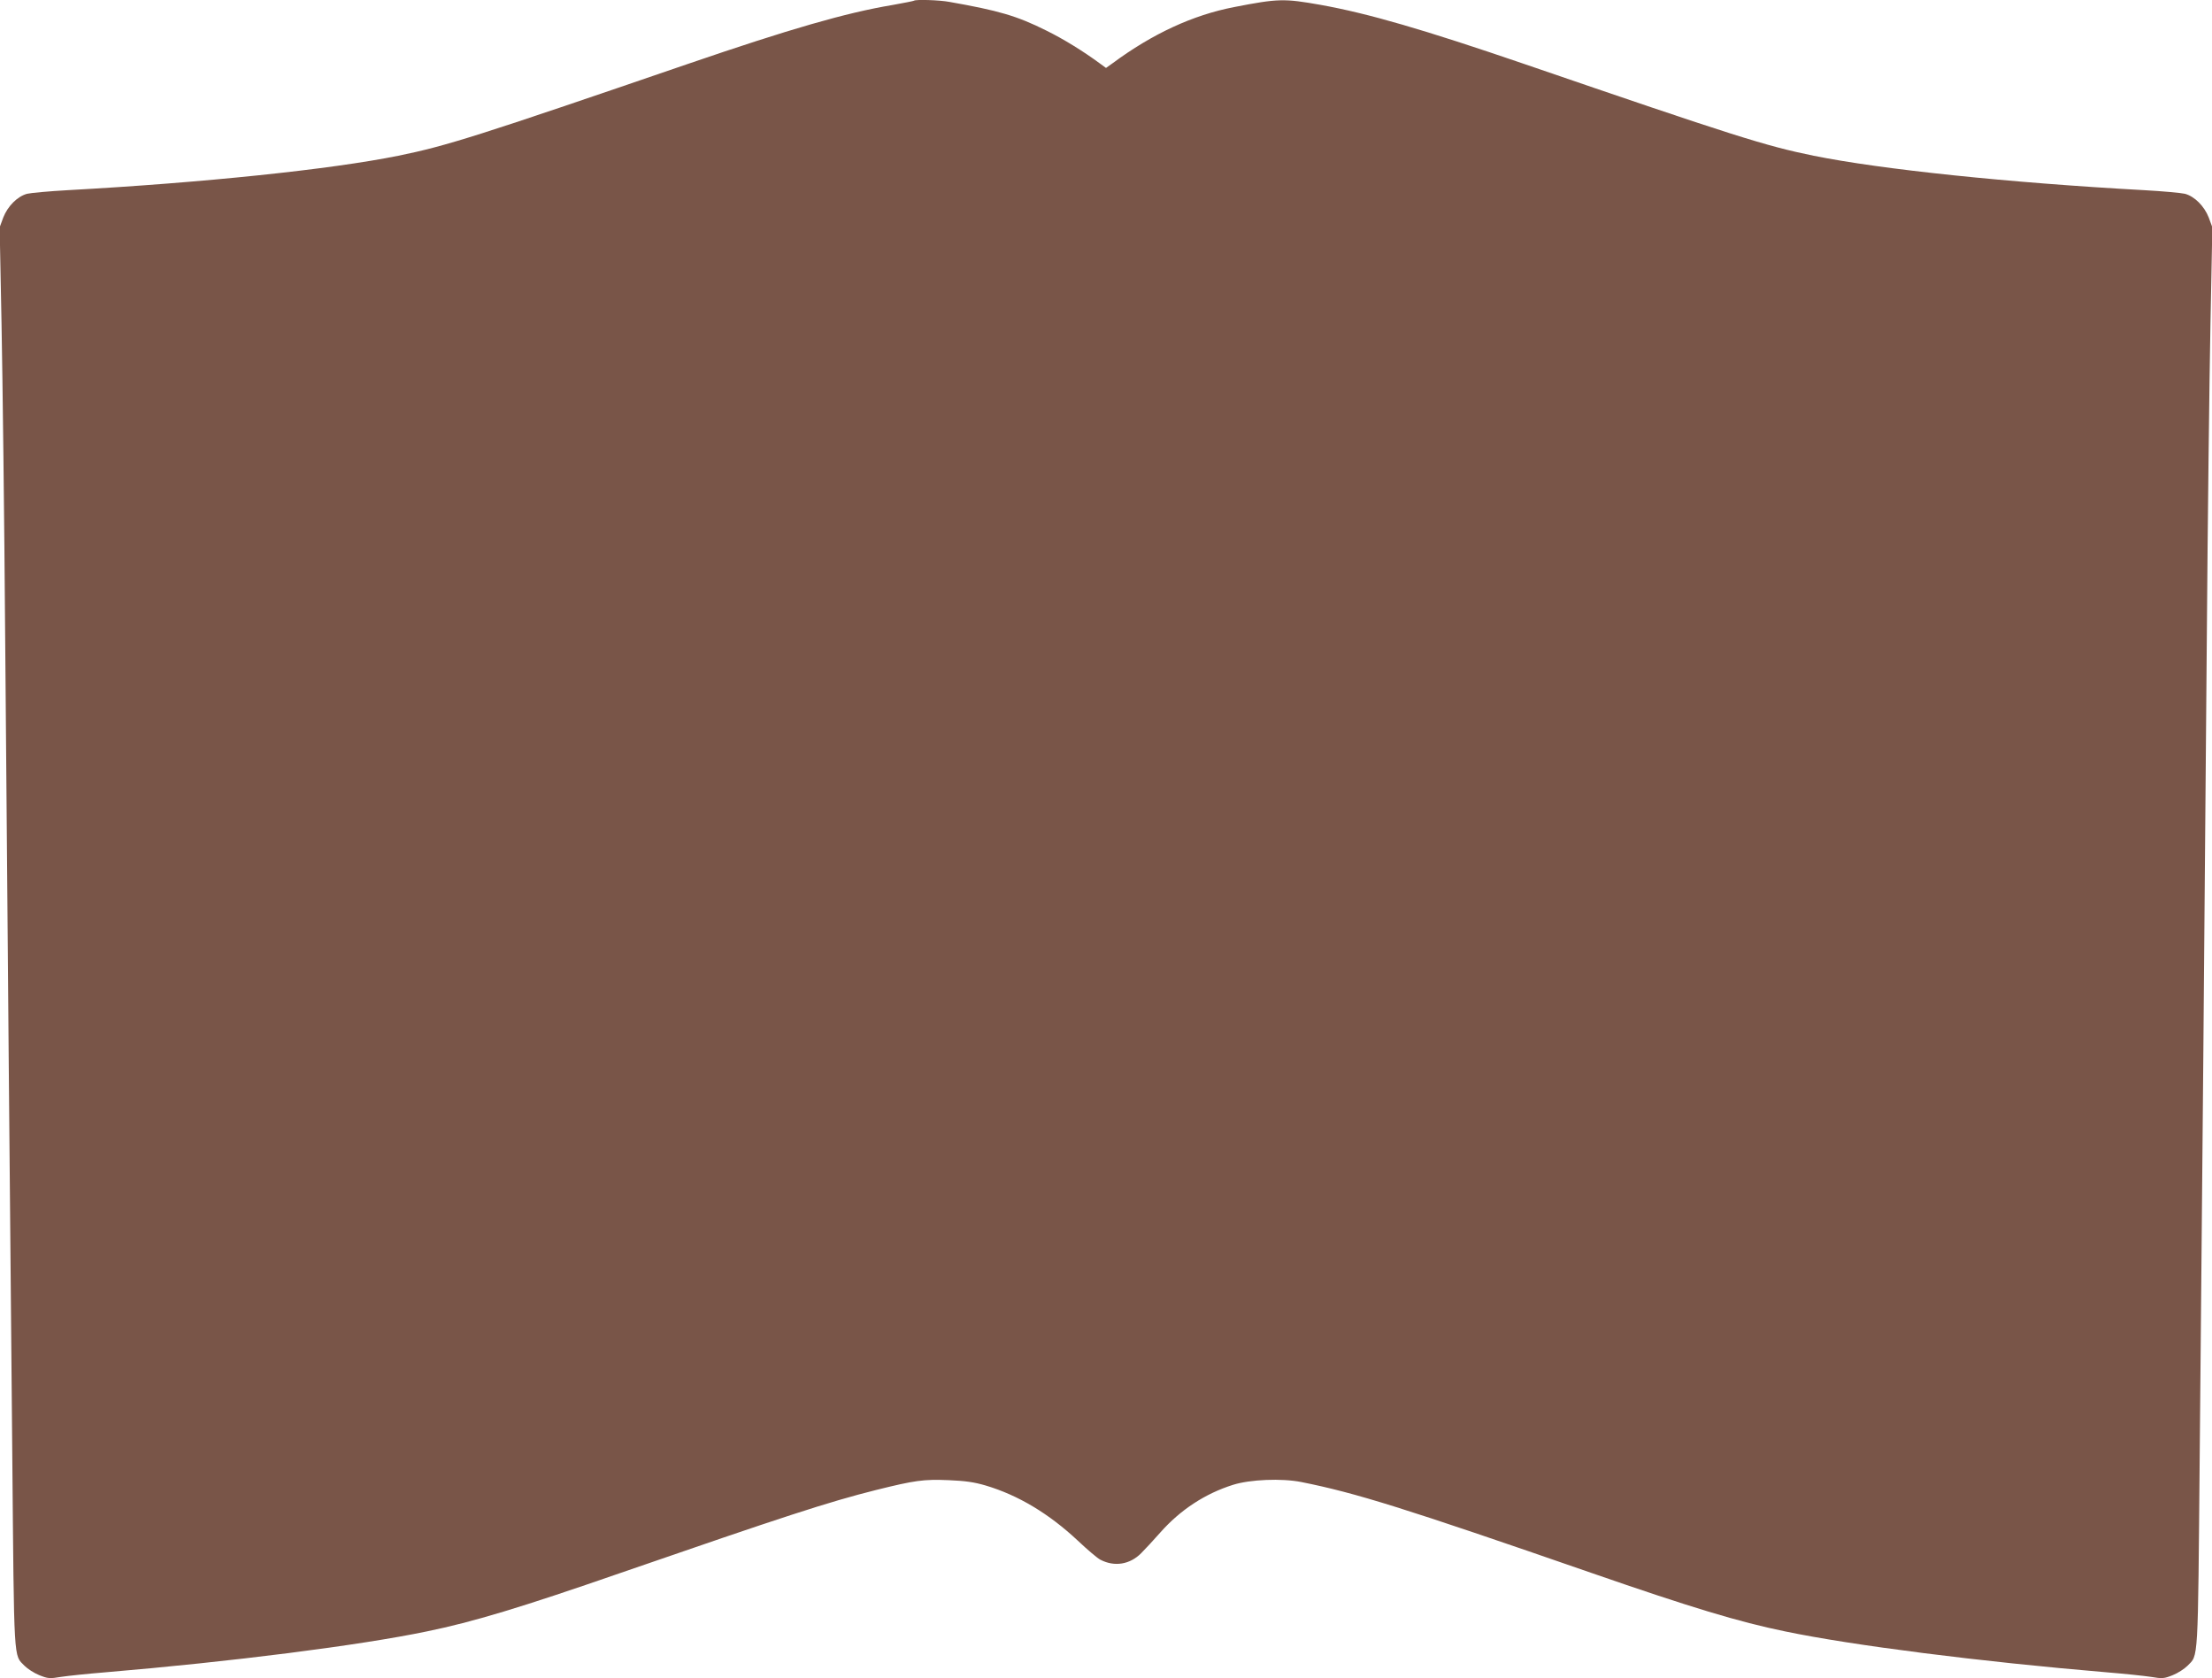 <?xml version="1.0" standalone="no"?>
<!DOCTYPE svg PUBLIC "-//W3C//DTD SVG 20010904//EN"
 "http://www.w3.org/TR/2001/REC-SVG-20010904/DTD/svg10.dtd">
<svg version="1.0" xmlns="http://www.w3.org/2000/svg"
 width="1280pt" height="971pt" viewBox="0 0 1280 971"
 preserveAspectRatio="xMidYMid meet">
<g transform="translate(0,971) scale(0.1,-0.1)"
fill="#795548" stroke="none">
<path d="M5289 9706 c-2 -2 -58 -13 -125 -25 -269 -45 -591 -138 -1184 -341
-1219 -418 -1395 -474 -1675 -531 -390 -79 -1128 -156 -1910 -199 -110 -6
-217 -16 -238 -21 -56 -15 -112 -71 -138 -137 l-21 -57 11 -565 c6 -311 16
-1127 21 -1815 13 -1635 28 -3320 41 -4714 11 -1231 7 -1162 71 -1228 17 -17
55 -42 85 -54 50 -20 60 -21 126 -10 40 6 153 18 252 26 737 62 1476 156 1865
237 268 55 543 138 1120 338 941 325 1203 411 1479 480 225 56 276 63 420 57
96 -4 147 -11 215 -31 188 -56 365 -162 533 -319 56 -53 114 -102 130 -110 82
-43 172 -28 237 38 23 23 72 76 110 119 116 131 259 225 421 276 98 31 281 39
396 16 315 -63 591 -149 1679 -526 577 -200 852 -283 1120 -338 389 -81 1128
-175 1865 -237 99 -8 212 -20 252 -26 66 -11 76 -10 126 10 30 12 68 37 85 54
64 66 60 -3 71 1228 13 1394 28 3079 41 4714 5 688 15 1504 21 1815 l11 565
-21 57 c-26 66 -82 122 -138 137 -21 5 -128 15 -238 21 -782 43 -1520 120
-1910 199 -280 57 -456 113 -1675 531 -582 199 -901 292 -1179 342 -210 37
-244 37 -500 -13 -238 -46 -472 -154 -703 -325 l-38 -27 -37 27 c-95 70 -210
141 -310 190 -168 84 -275 115 -559 165 -58 11 -196 15 -205 7z"/>
</g>
</svg>
